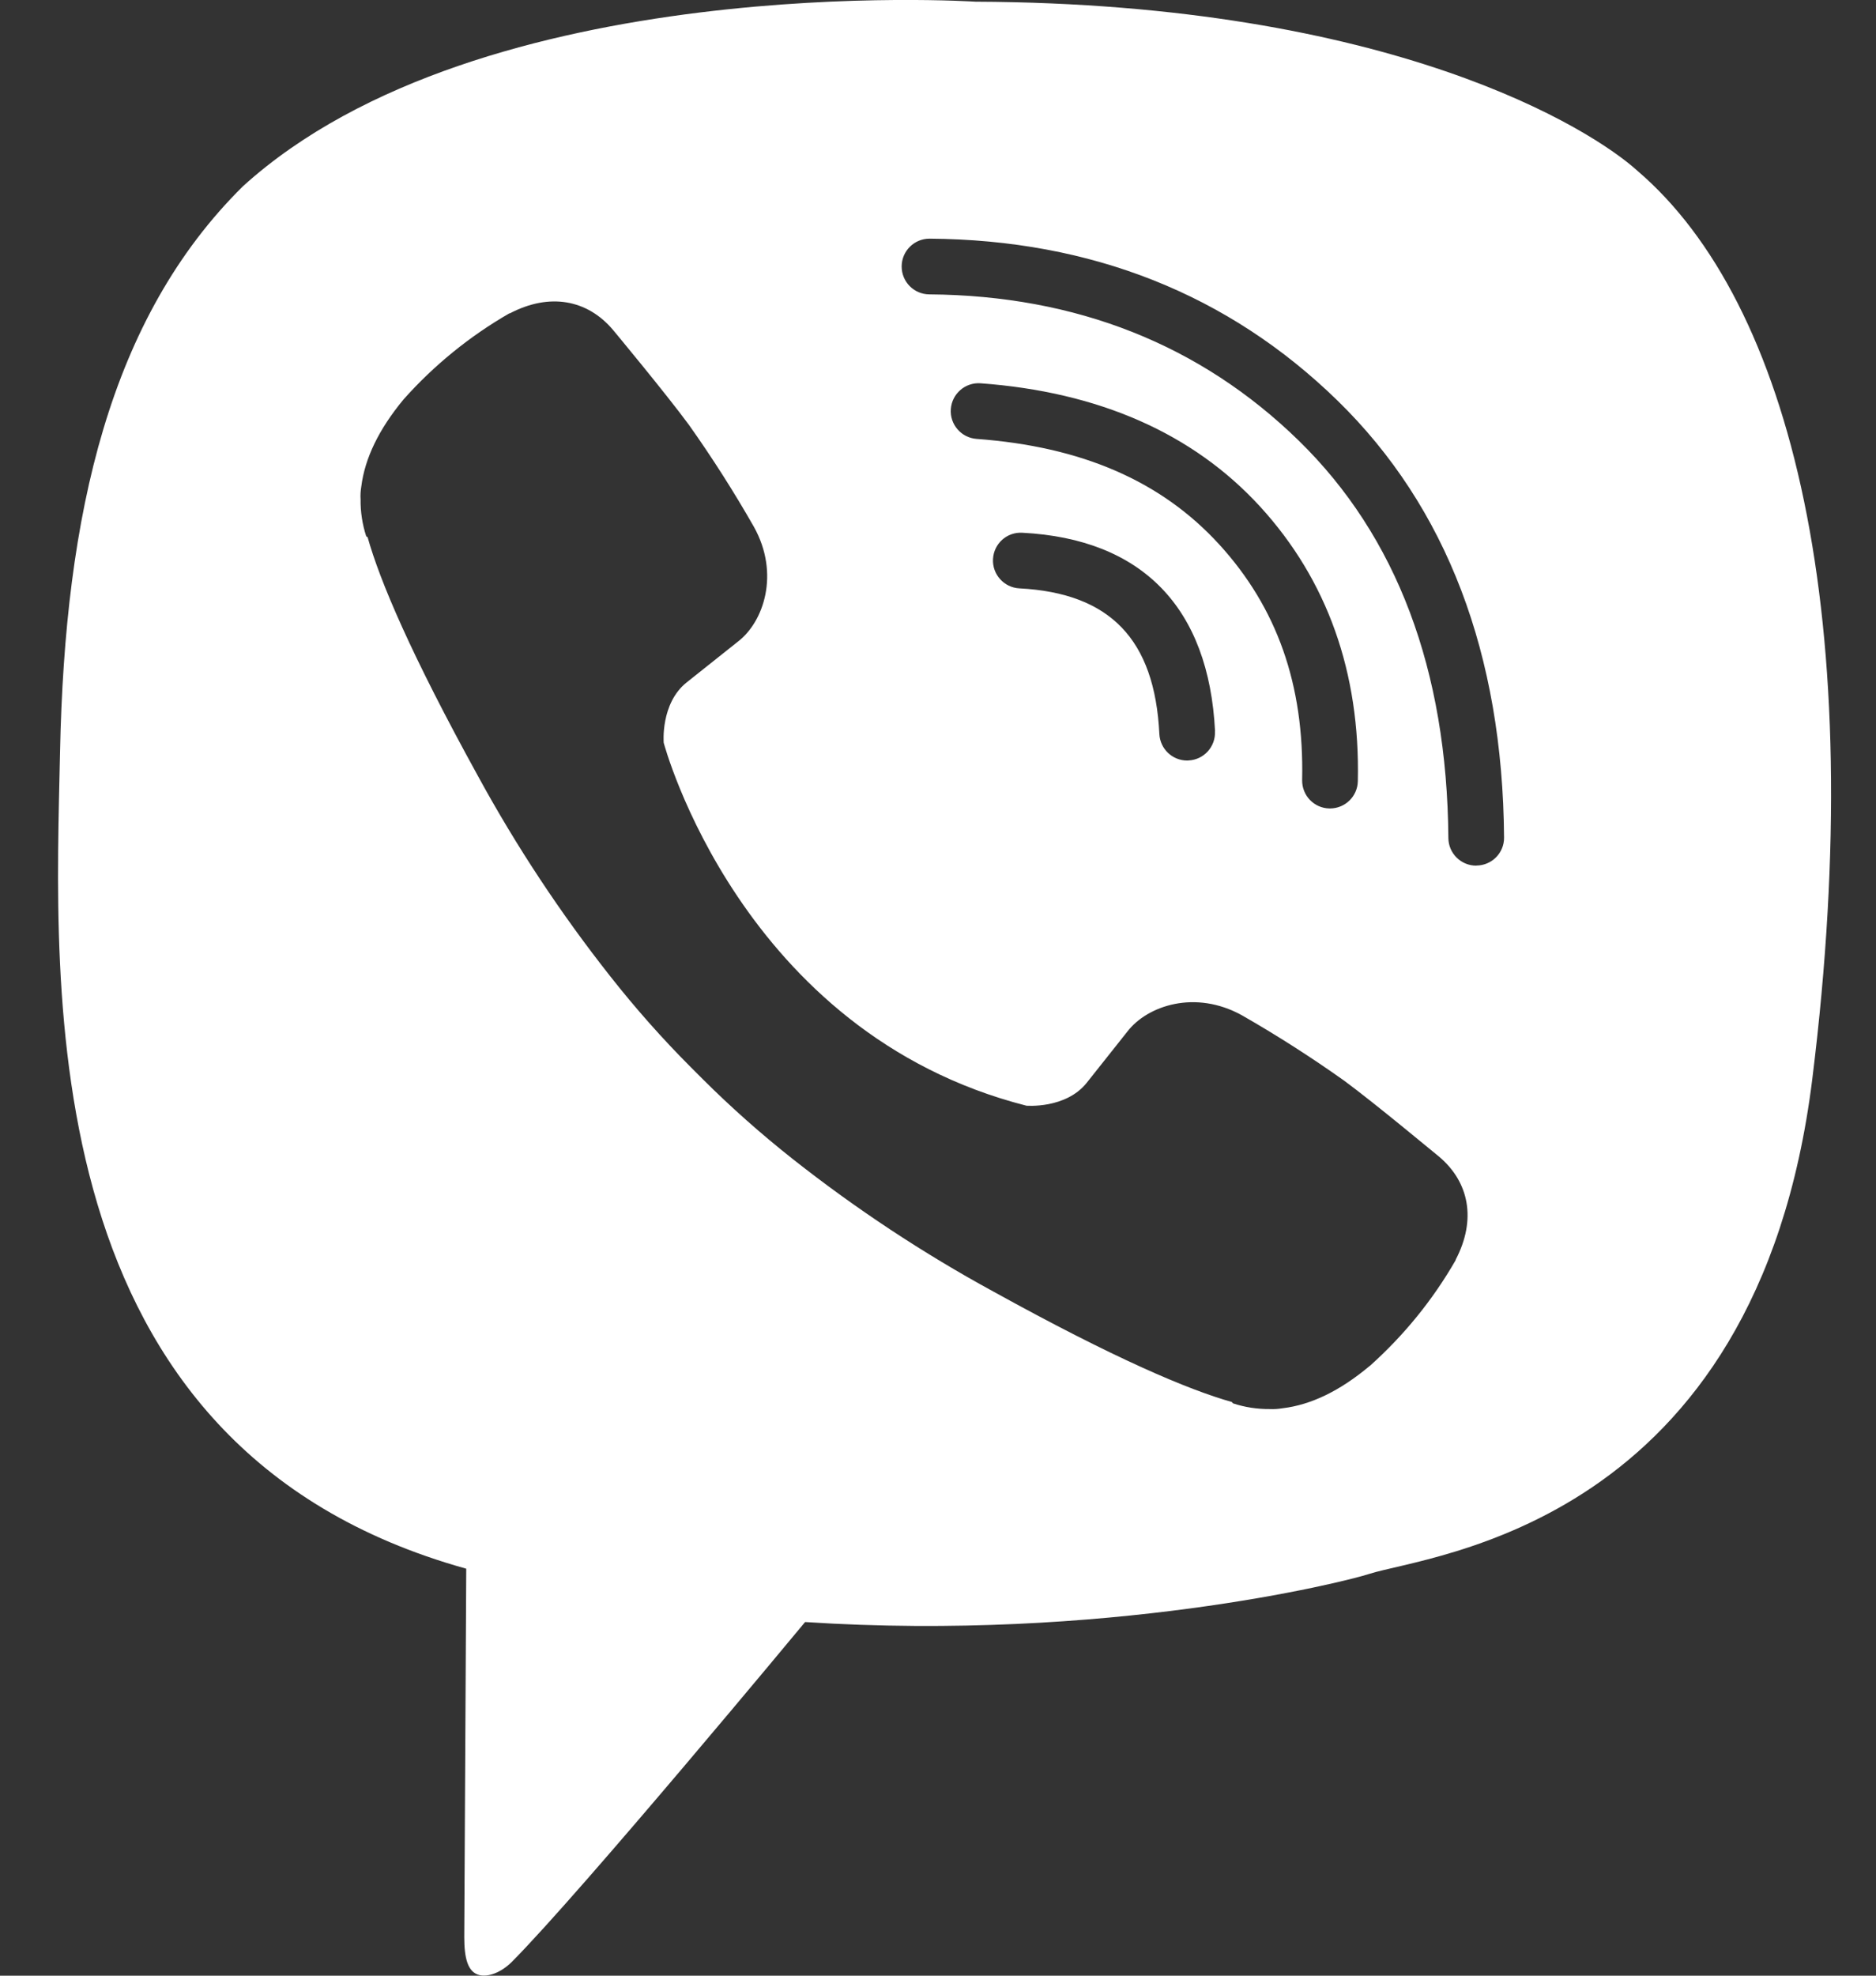 <svg width="19" height="20" viewBox="0 0 19 20" fill="none" xmlns="http://www.w3.org/2000/svg">
<rect x="0" y="0" width="19" height="20" fill="#333333" stroke="none"/>
<path d="M16.586 1.731C16.118 1.305 14.097 0.035 9.879 0.017C9.879 0.017 4.885 -0.311 2.461 1.885C1.112 3.217 0.657 5.198 0.608 7.615C0.558 10.033 0.3 14.651 4.722 15.88C4.722 15.88 4.704 19.308 4.702 19.61C4.702 19.82 4.736 19.965 4.856 19.994C4.943 20.015 5.072 19.971 5.183 19.861C5.89 19.151 8.154 16.42 8.154 16.42C11.191 16.618 13.607 16.018 13.867 15.933C14.48 15.736 17.794 15.452 18.355 10.921C18.935 6.251 18.142 3.063 16.586 1.731ZM14.744 12.75C14.744 12.752 14.742 12.757 14.742 12.758C14.512 13.158 14.22 13.517 13.876 13.825C13.872 13.827 13.872 13.829 13.868 13.831C13.57 14.08 13.277 14.222 12.989 14.256C12.947 14.263 12.903 14.266 12.861 14.264C12.733 14.265 12.607 14.246 12.487 14.206L12.477 14.193C12.034 14.068 11.293 13.755 10.06 13.074C9.346 12.685 8.667 12.236 8.029 11.733C7.709 11.48 7.404 11.21 7.116 10.923L7.085 10.892L7.054 10.861L7.023 10.83C7.013 10.82 7.003 10.81 6.993 10.8C6.705 10.511 6.435 10.206 6.183 9.886C5.679 9.248 5.23 8.569 4.841 7.856C4.161 6.622 3.848 5.882 3.723 5.438L3.709 5.429C3.67 5.308 3.65 5.181 3.652 5.055C3.649 5.012 3.652 4.969 3.659 4.926C3.695 4.639 3.837 4.346 4.085 4.046C4.087 4.043 4.089 4.043 4.091 4.039C4.398 3.695 4.758 3.403 5.157 3.173C5.159 3.173 5.163 3.171 5.166 3.171C5.567 2.962 5.948 3.033 6.207 3.338C6.209 3.34 6.745 3.985 6.976 4.299C7.213 4.633 7.433 4.978 7.636 5.334C7.9 5.808 7.735 6.294 7.475 6.494L6.952 6.91C6.688 7.123 6.722 7.519 6.722 7.519C6.722 7.519 7.498 10.454 10.395 11.193C10.395 11.193 10.791 11.227 11.004 10.964L11.42 10.44C11.621 10.181 12.105 10.015 12.58 10.279C12.935 10.482 13.28 10.703 13.614 10.94C13.928 11.171 14.573 11.709 14.575 11.709C14.882 11.968 14.953 12.349 14.744 12.75ZM12.347 5.51C11.761 4.87 10.957 4.521 9.89 4.443C9.735 4.431 9.618 4.296 9.63 4.141C9.641 3.986 9.776 3.869 9.931 3.88C11.131 3.968 12.084 4.388 12.763 5.129C13.443 5.873 13.776 6.808 13.752 7.908C13.749 8.062 13.623 8.184 13.47 8.184C13.468 8.184 13.466 8.184 13.464 8.184C13.308 8.181 13.185 8.052 13.188 7.896C13.209 6.932 12.934 6.152 12.347 5.51L12.347 5.51ZM12.305 7.403C12.313 7.558 12.193 7.691 12.038 7.698C12.033 7.698 12.028 7.699 12.024 7.699C11.874 7.699 11.75 7.582 11.742 7.431C11.695 6.473 11.244 6.004 10.324 5.956C10.169 5.948 10.049 5.815 10.057 5.66C10.065 5.504 10.197 5.384 10.354 5.393C11.569 5.456 12.243 6.151 12.306 7.403H12.305ZM14.953 8.763C14.953 8.763 14.952 8.763 14.951 8.763C14.796 8.763 14.67 8.638 14.669 8.483C14.656 6.782 14.146 5.428 13.152 4.459C12.156 3.488 10.897 2.991 9.412 2.98C9.256 2.979 9.131 2.852 9.132 2.696C9.133 2.541 9.259 2.416 9.414 2.416C9.414 2.416 9.415 2.416 9.416 2.416C11.052 2.428 12.442 2.979 13.546 4.055C14.651 5.133 15.219 6.621 15.233 8.478C15.235 8.634 15.109 8.761 14.953 8.762V8.763Z" fill="white"/>
</svg>
